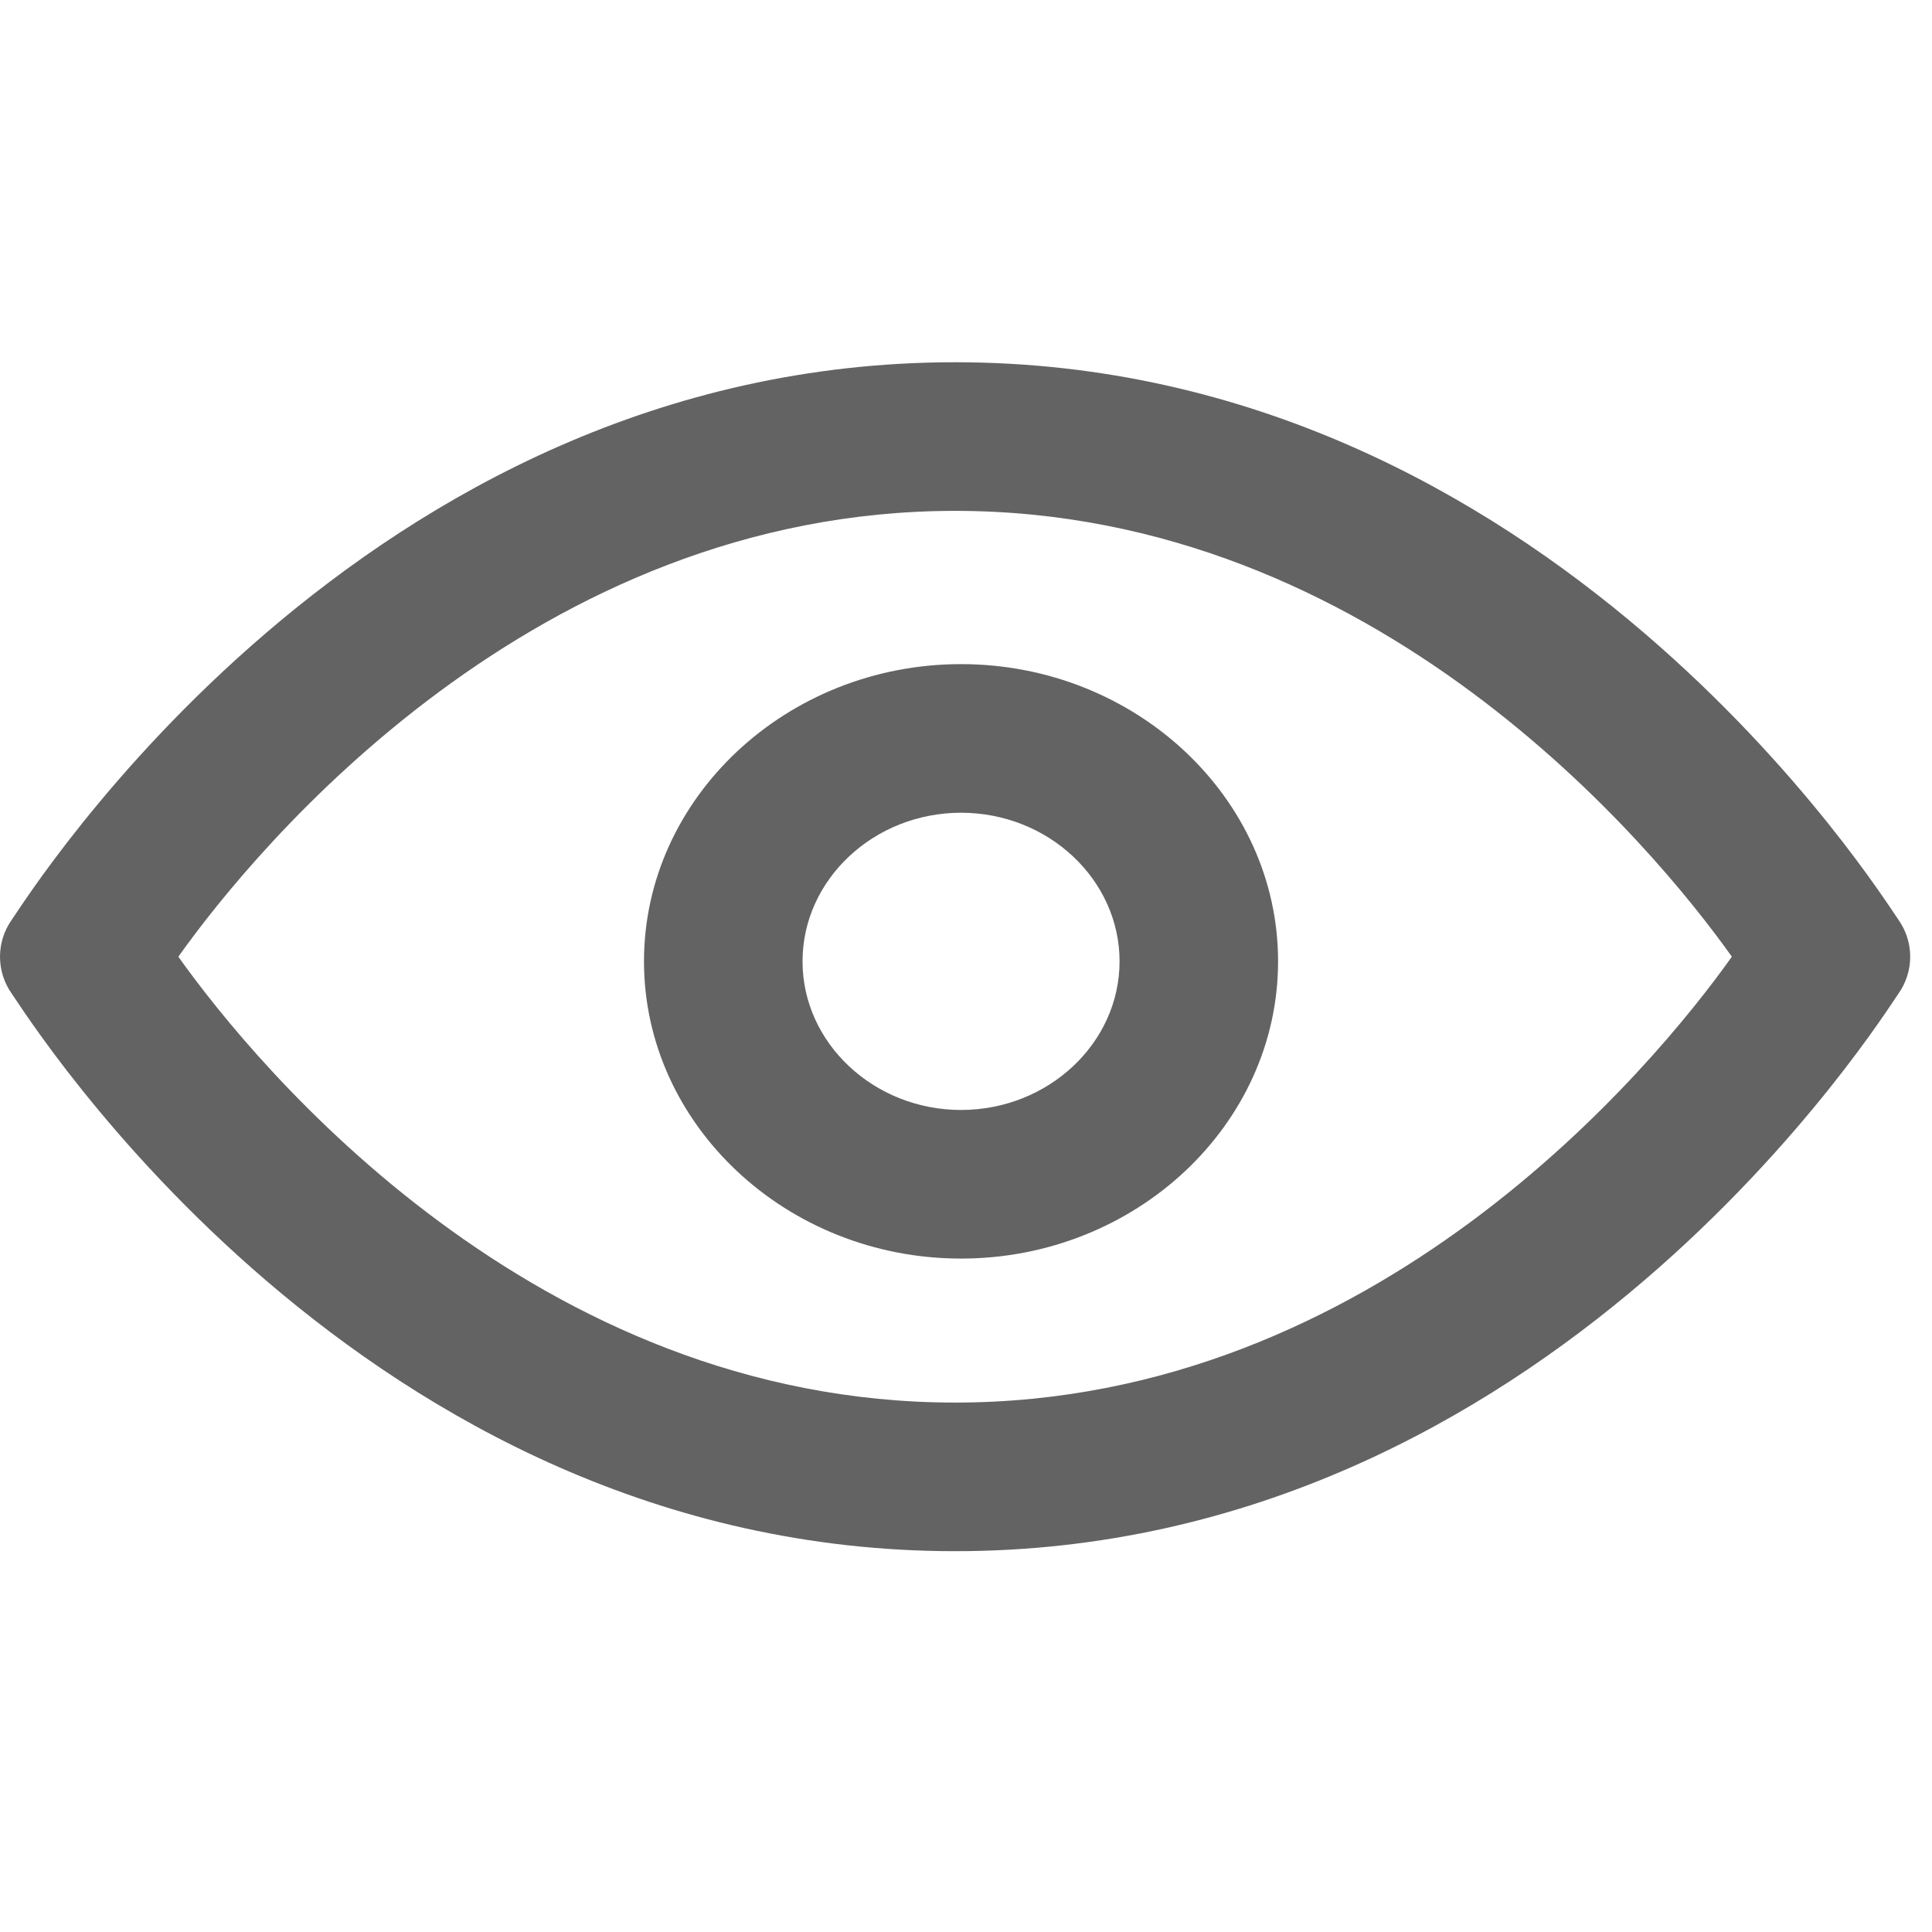 <?xml version="1.0" encoding="UTF-8"?>
<svg width="64px" height="64px" viewBox="0 0 64 64" version="1.1" xmlns="http://www.w3.org/2000/svg" xmlns:xlink="http://www.w3.org/1999/xlink">
    <!-- Generator: Sketch 51.3 (57544) - http://www.bohemiancoding.com/sketch -->
    <title>eye_grey</title>
    <desc>Created with Sketch.</desc>
    <defs></defs>
    <g id="eye" stroke="none" stroke-width="1" fill="none" fill-rule="evenodd">
        <g id="Group" transform="translate(0, 12)" fill="#636363" fill-rule="nonzero">
            <path d="M31.836,29.692 C26.059,29.692 21.333,25.262 21.333,19.846 C21.333,14.431 26.059,10 31.836,10 C37.612,10 42.338,14.431 42.338,19.846 C42.338,25.262 37.612,29.692 31.836,29.692 Z M31.836,14.923 C28.948,14.923 26.585,17.138 26.585,19.846 C26.585,22.554 28.948,24.769 31.836,24.769 C34.724,24.769 37.087,22.554 37.087,19.846 C37.087,17.138 34.724,14.923 31.836,14.923 Z" id="Shape"></path>
            <path d="M31.639,39.385 C11.947,39.385 0.919,21.662 0.394,20.923 C-0.131,20.185 -0.131,19.2 0.394,18.462 C0.919,17.723 11.947,0 31.639,0 C51.331,0 62.359,17.723 62.884,18.462 C63.409,19.2 63.409,20.185 62.884,20.923 C62.359,21.662 51.331,39.385 31.639,39.385 Z M5.908,19.692 C8.533,23.385 17.723,34.462 31.639,34.462 C45.555,34.462 54.745,23.385 57.37,19.692 C54.745,16 45.555,4.923 31.639,4.923 C17.723,4.923 8.533,16 5.908,19.692 Z" id="Shape"></path>
        </g>
    </g>
</svg>